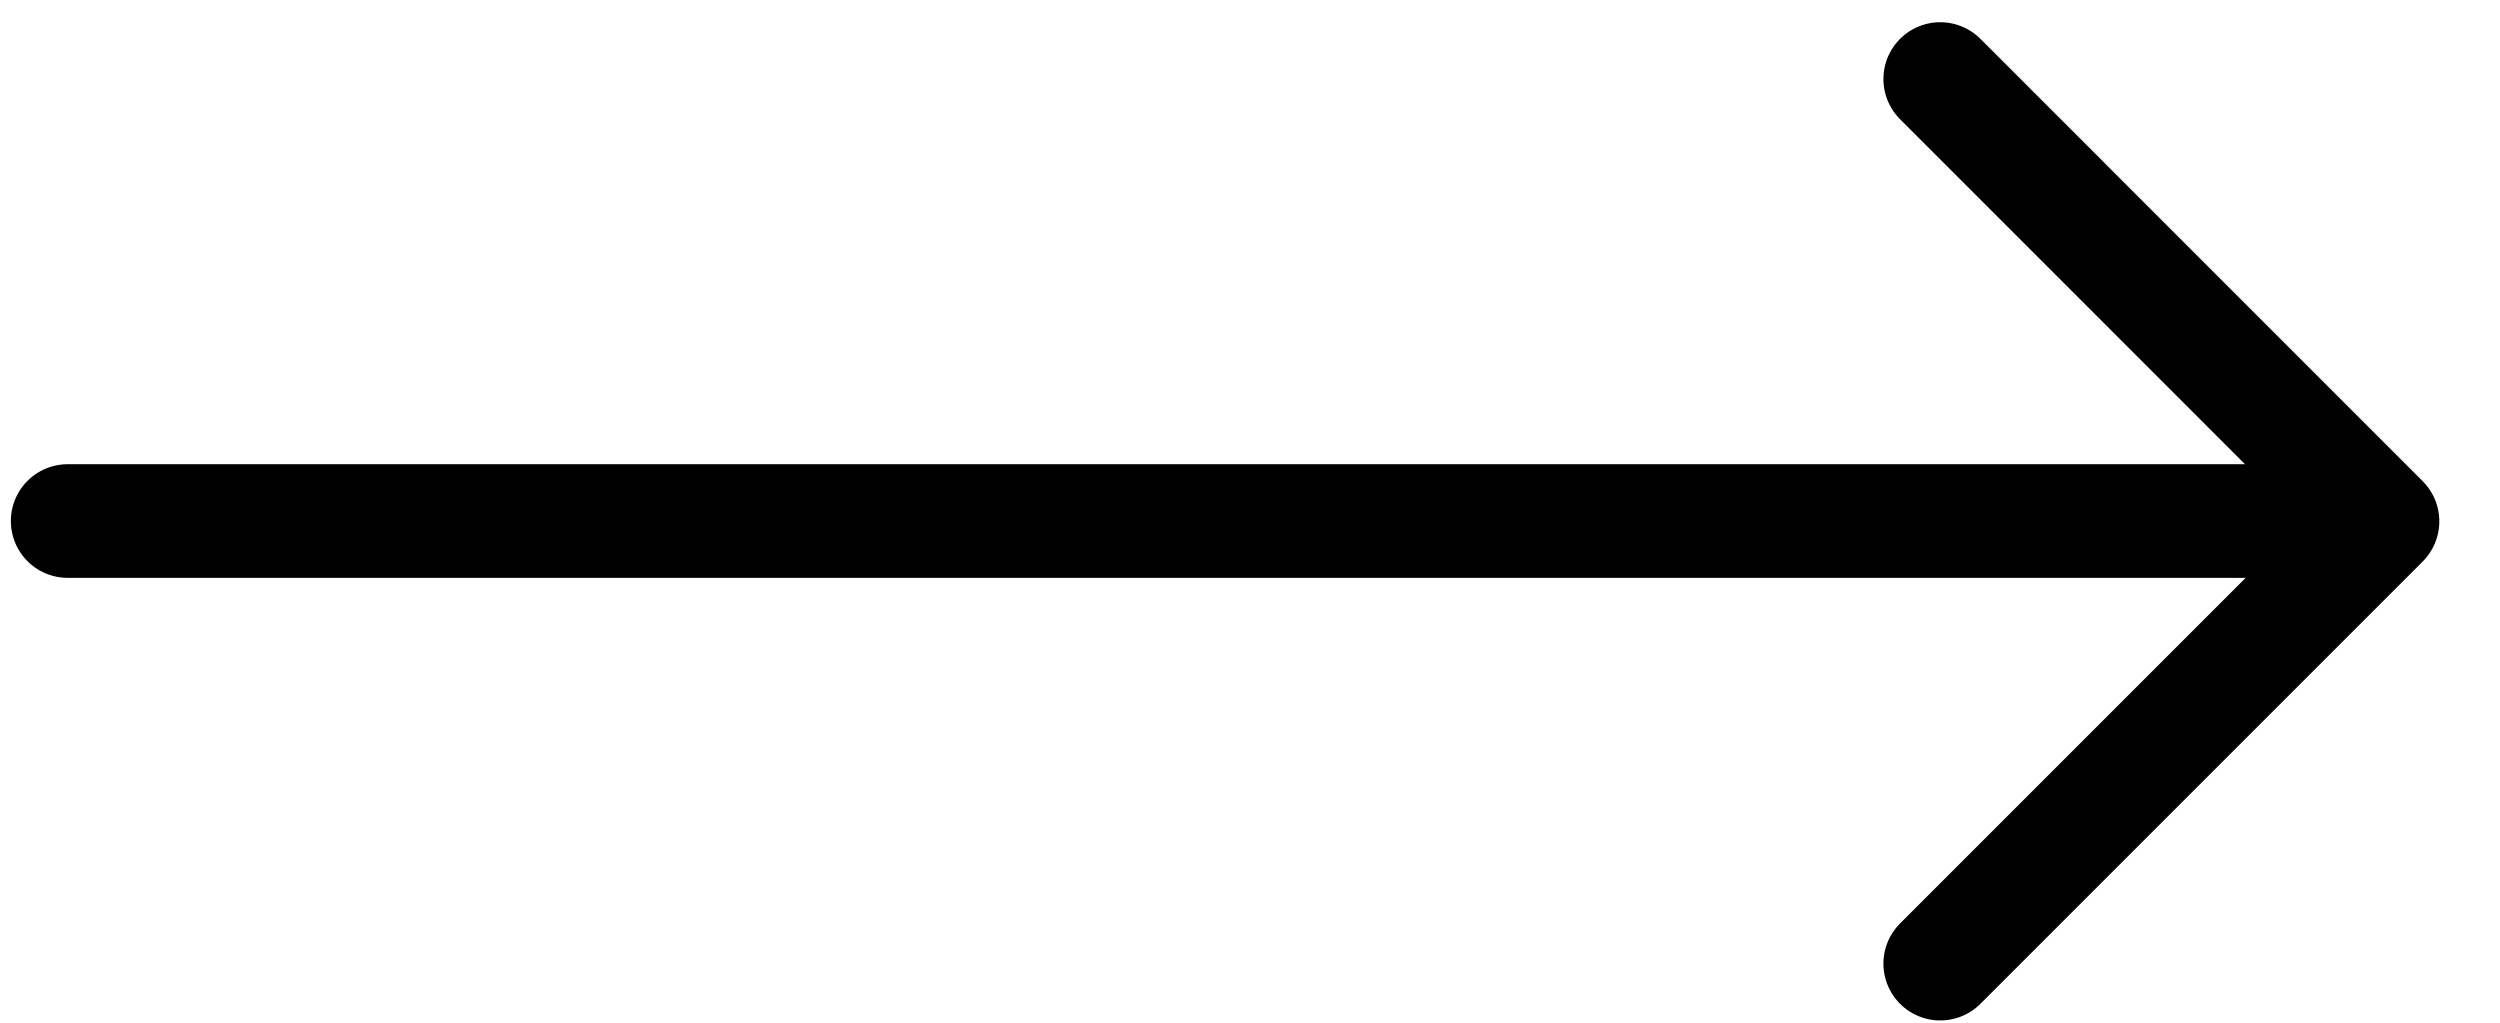 <svg viewBox="0 0 44 18" xmlns="http://www.w3.org/2000/svg" style="opacity: 1; visibility: visible; display: block;" transform-origin="18px 18px" display="block" data-level="569" tenwebX_tlevel="18" xmlns:xlink="http://www.w3.org/1999/xlink">

    

    
      <path d="M34.148 1.391L41.932 9.176L34.148 16.96" style="opacity:1;stroke-width:2px;stroke-linecap:round;stroke-linejoin:round;stroke:rgb(0, 0, 0);transform-origin:0px 0px;display:inline;" data-level="570" fill="none"></path>
      <path d="M1.191 9.17H40.675" style="opacity:1;stroke-width:2px;stroke-linecap:round;stroke-linejoin:round;stroke:rgb(0, 0, 0);transform-origin:0px 0px;display:inline;" data-level="571" fill="none"></path>
    

  </svg>